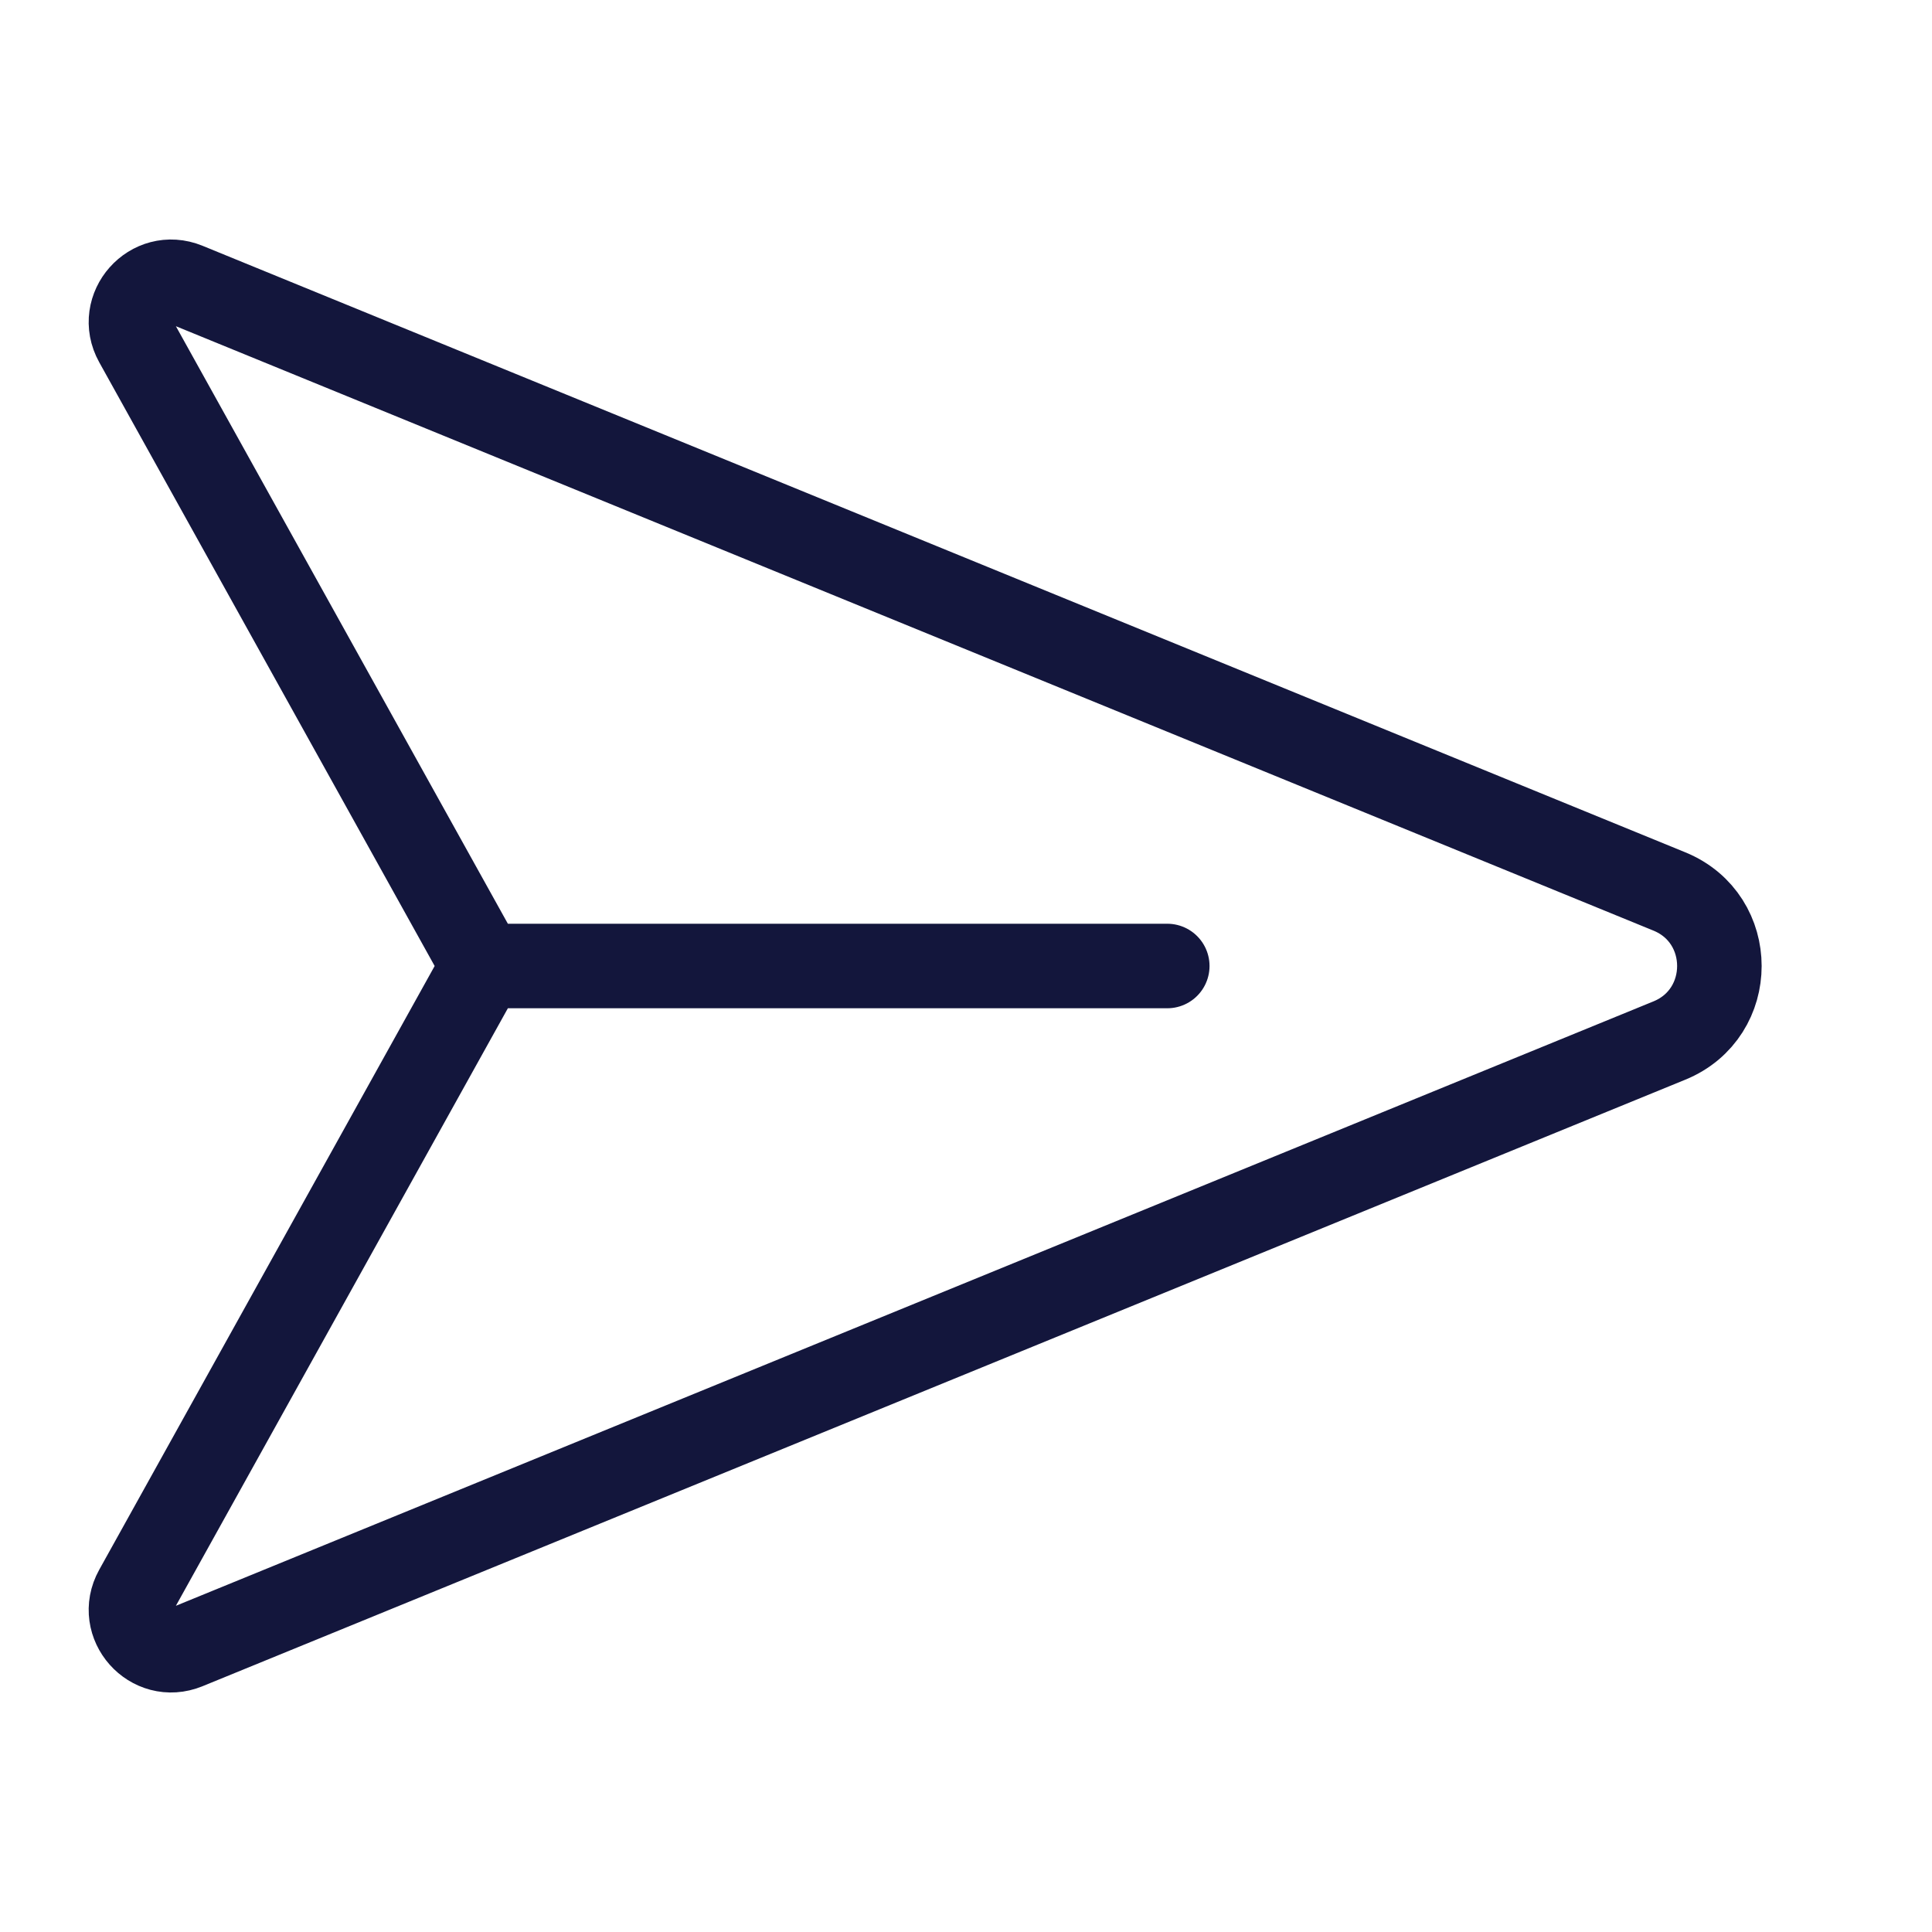 <svg width="40" height="40" viewBox="0 0 40 40" fill="none" xmlns="http://www.w3.org/2000/svg">
<path d="M10 20L2.819 7.075C2.437 6.386 3.134 5.6 3.863 5.899L34.563 18.457C35.943 19.022 35.943 20.978 34.563 21.543L3.863 34.101C3.134 34.4 2.437 33.614 2.819 32.925L10 20ZM10 20L24.167 20" stroke="#13163C" stroke-width="1.75" stroke-linecap="round" stroke-linejoin="round"/>
</svg>
